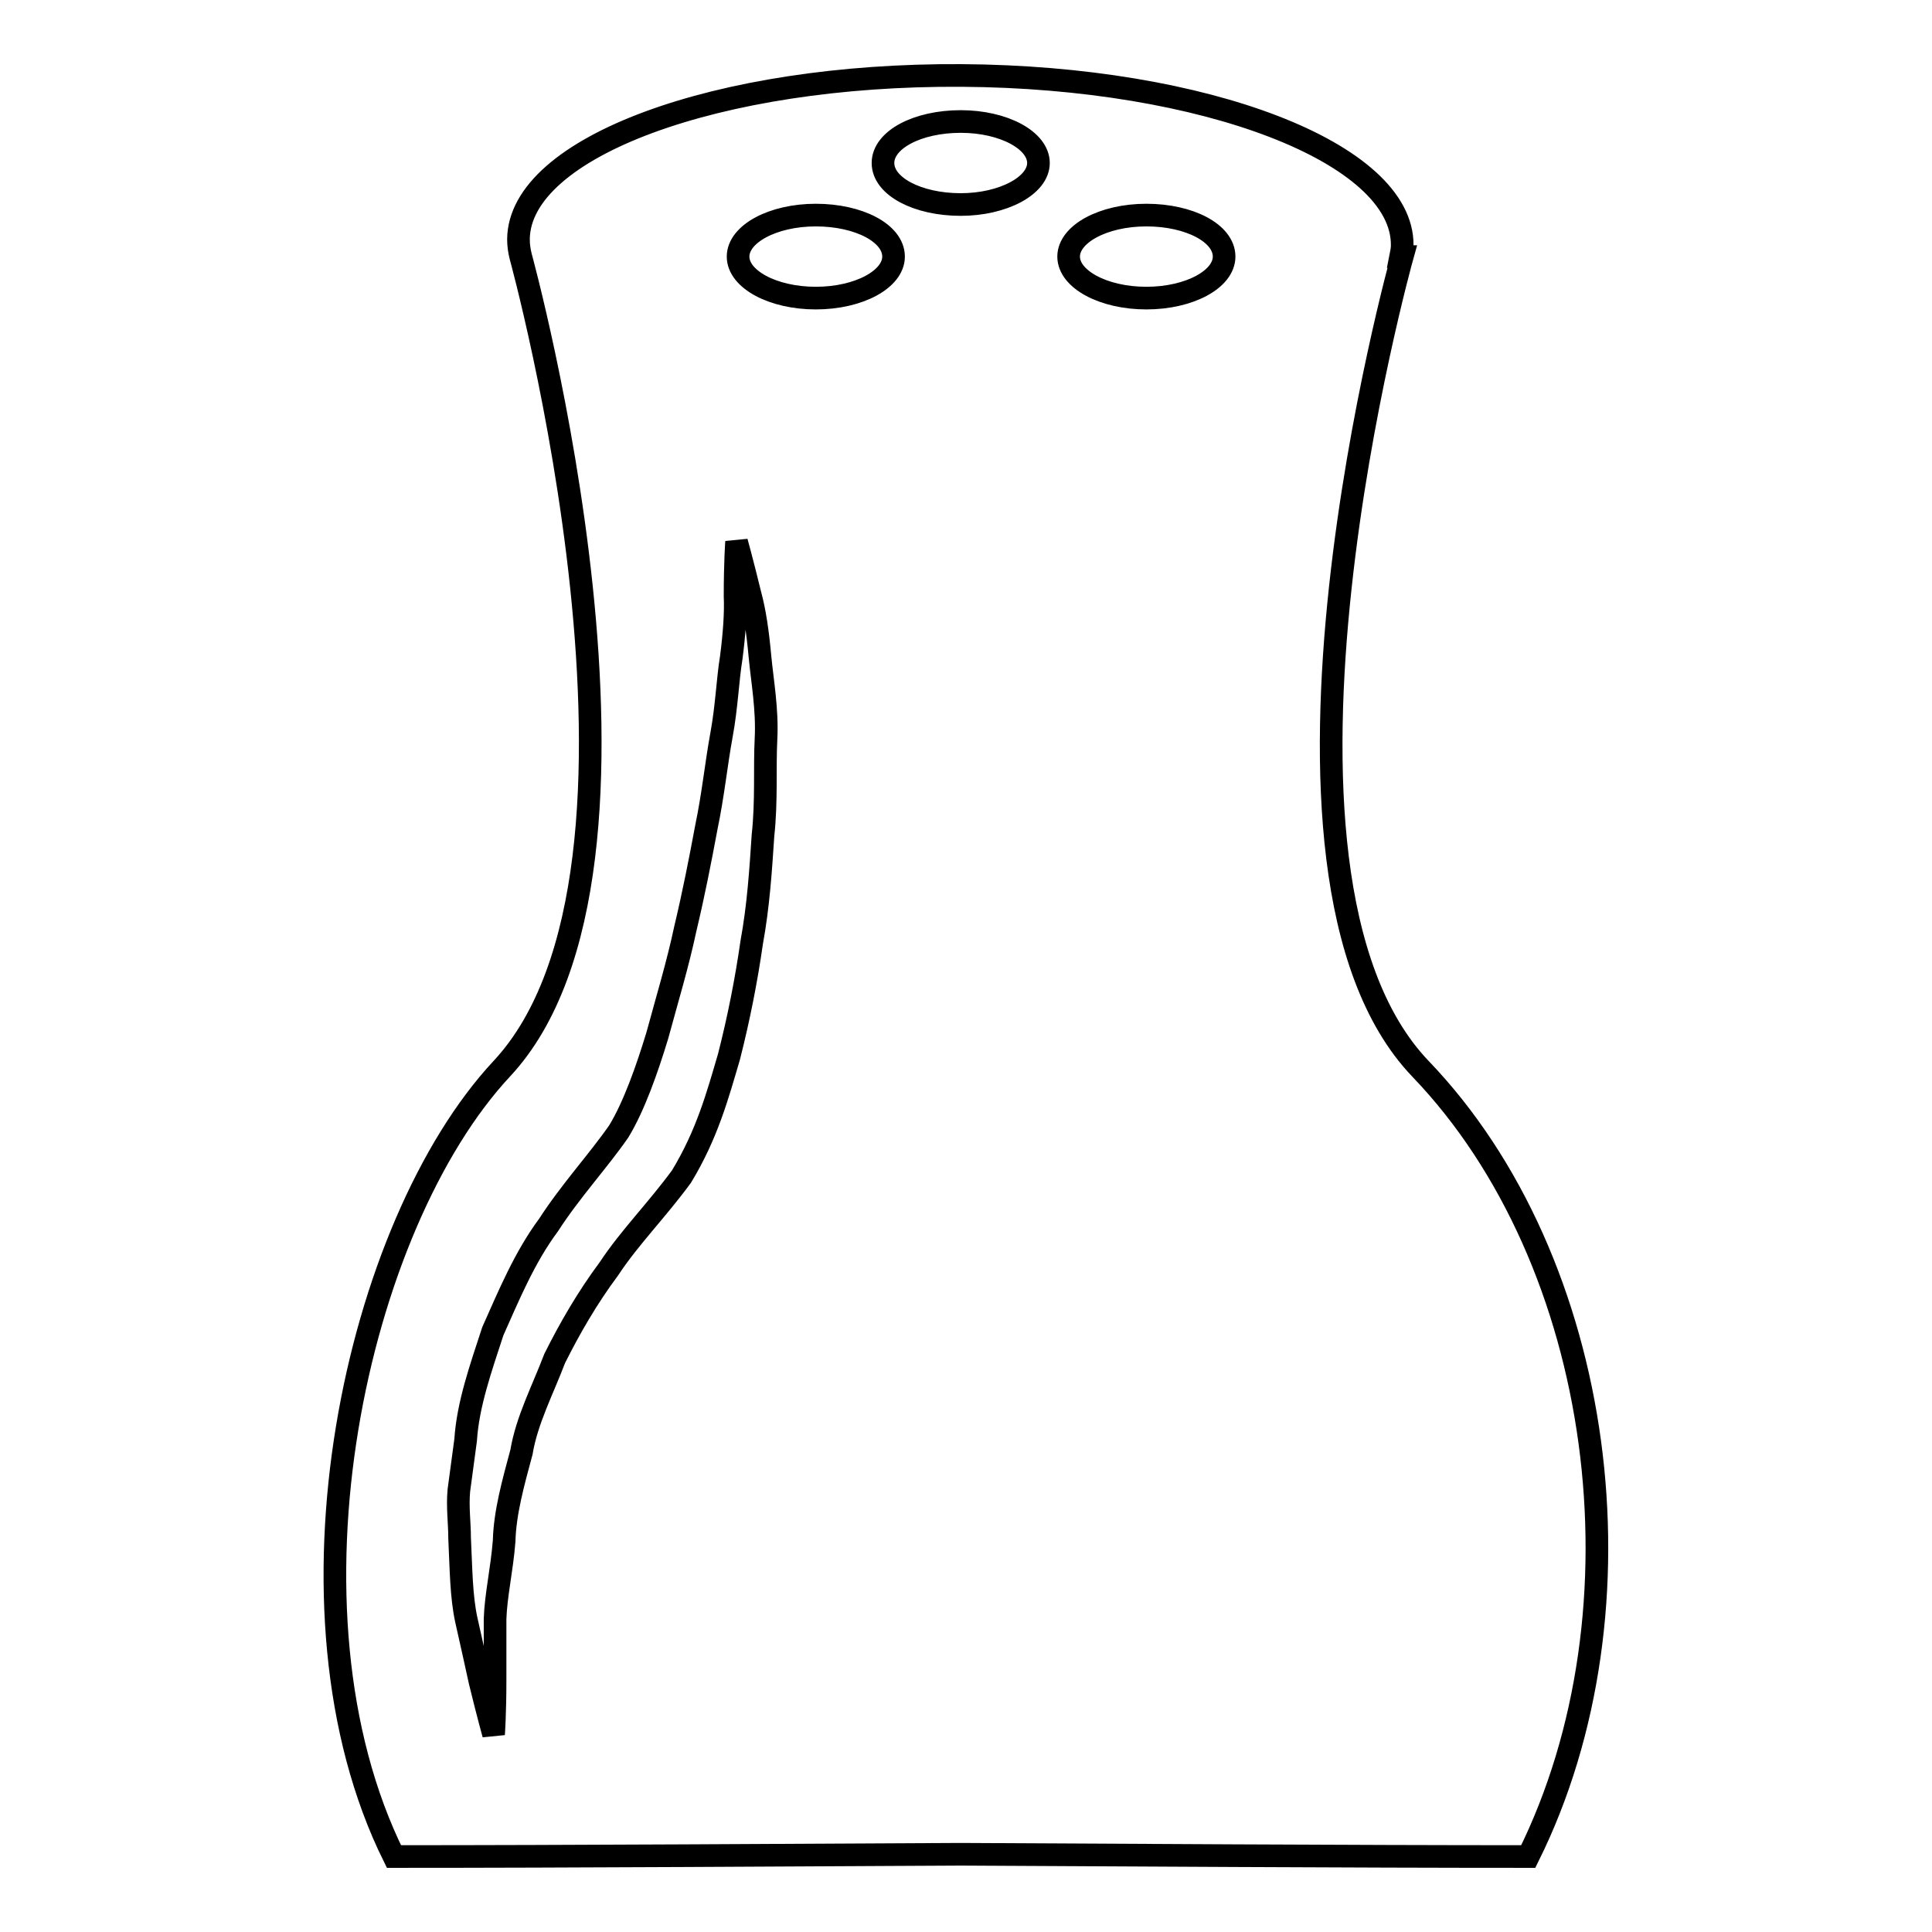 <?xml version="1.0" encoding="utf-8"?>
<!-- Svg Vector Icons : http://www.onlinewebfonts.com/icon -->
<!DOCTYPE svg PUBLIC "-//W3C//DTD SVG 1.1//EN" "http://www.w3.org/Graphics/SVG/1.1/DTD/svg11.dtd">
<svg version="1.1" xmlns="http://www.w3.org/2000/svg" xmlns:xlink="http://www.w3.org/1999/xlink" x="0px" y="0px" viewBox="0 0 256 256" enable-background="new 0 0 256 256" xml:space="preserve">
<g><g><g><path stroke-width="3" fill-opacity="0" stroke="#000000"  d="M188.2,141.6C163.1,115.3,185.8,34,185.8,34h-0.2c0.1-0.5,0.2-1,0.2-1.5c0.1-12.2-26.1-22.3-58.4-22.5c-32.3-0.2-58.6,9.5-58.7,21.7c0,0.8,0.1,1.5,0.3,2.3h0c0,0,22.3,81-2.5,107.6C47.2,162.3,35.9,213.1,52.2,246c23.4,0,54.6-0.2,75.1-0.3c20.6,0.1,51.8,0.3,75.2,0.3C218.8,213.2,212.7,167.1,188.2,141.6z M101.1,110.7c-0.3,4.5-0.6,9.3-1.5,14.2c-0.7,4.9-1.7,10-3,15.1c-1.5,5.1-2.9,10.3-6.3,15.9c-3.3,4.5-6.9,8.1-9.6,12.2c-2.9,3.9-5.2,7.9-7.2,11.9c-1.6,4.2-3.7,8.2-4.4,12.4c-1.1,4.1-2.2,8-2.3,11.8c-0.3,3.8-1.1,7.2-1.2,10.3c0,3.1,0,5.9,0,8.1c0,4.5-0.2,7.2-0.2,7.2s-0.7-2.5-1.8-7c-0.5-2.3-1.1-5-1.8-8.1c-0.7-3.2-0.7-6.8-0.9-10.9c0-2-0.3-4.1-0.1-6.3c0.3-2.2,0.6-4.5,0.9-6.7c0.3-4.7,2-9.5,3.6-14.4c2.1-4.7,4.2-9.8,7.4-14.1c2.9-4.5,6.6-8.5,9.3-12.4c2-3.3,3.7-8.1,5.1-12.7c1.3-4.8,2.7-9.4,3.7-14.1c1.1-4.6,2-9.2,2.8-13.5c0.9-4.3,1.3-8.4,2-12.2c0.7-3.8,0.8-7.2,1.3-10.3c0.4-3.1,0.6-5.9,0.5-8.1c0-4.6,0.2-7.2,0.2-7.2s0.7,2.5,1.8,7c0.6,2.2,1,4.9,1.3,8.2c0.3,3.2,1,7,0.8,10.9C101.3,101.8,101.6,106.1,101.1,110.7z M108.1,39.5c-5.7,0-10.3-2.5-10.3-5.5c0-3,4.6-5.5,10.3-5.5s10.3,2.4,10.3,5.5C118.4,37,113.8,39.5,108.1,39.5z M127.3,27.1c-5.7,0-10.3-2.4-10.3-5.5s4.6-5.5,10.3-5.5c5.7,0,10.3,2.5,10.3,5.5S132.9,27.1,127.3,27.1z M151.9,39.5c-5.7,0-10.3-2.5-10.3-5.5c0-3,4.6-5.5,10.3-5.5c5.7,0,10.3,2.4,10.3,5.5C162.2,37,157.6,39.5,151.9,39.5z"/></g><g></g><g></g><g></g><g></g><g></g><g></g><g></g><g></g><g></g><g></g><g></g><g></g><g></g><g></g><g></g></g></g>
</svg>